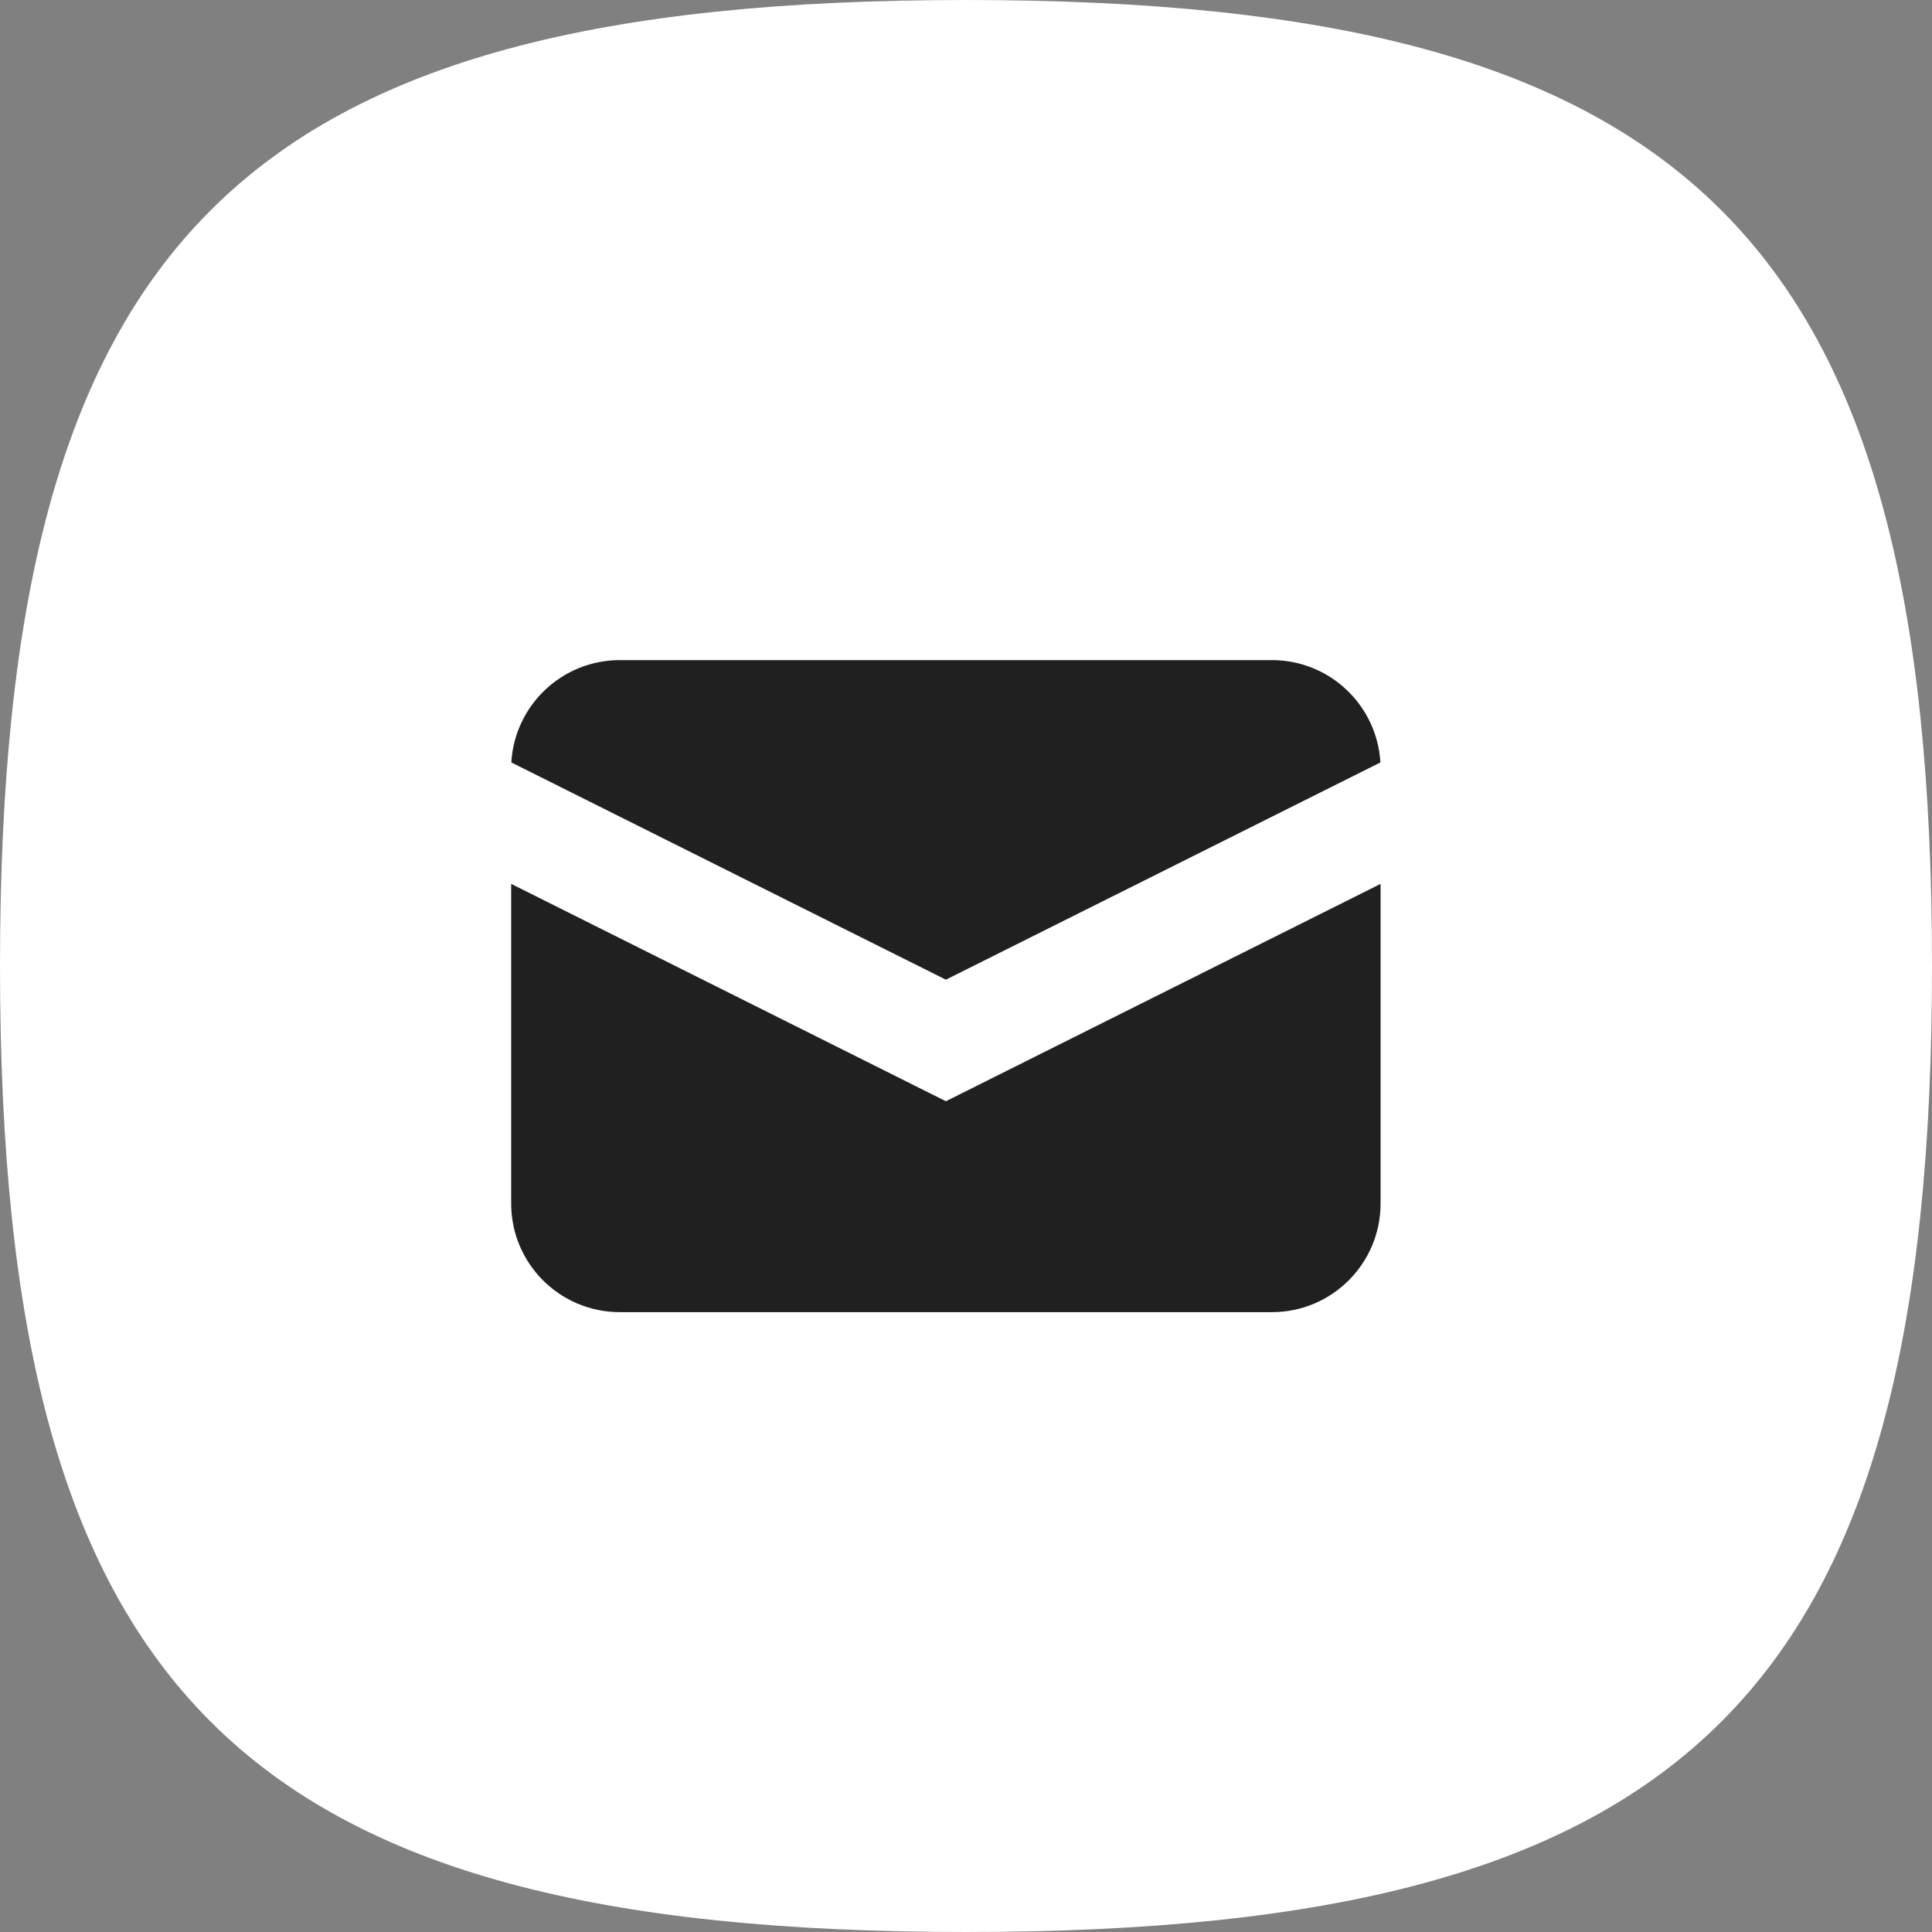 <svg width="36" height="36" viewBox="0 0 36 36" fill="none" xmlns="http://www.w3.org/2000/svg">
<rect x="0" y="0" width="36" height="36" fill="#808080" stroke="none"/>
<path d="M36 18C36 31.541 31.541 36 18 36C4.459 36 0 31.541 0 18C0 4.459 4.459 0 18 0C31.541 0 36 4.459 36 18Z" fill="white"/>
<path d="M9.528 14.207L17.625 18.255L25.722 14.207C25.66 13.144 24.779 12.3 23.7 12.3H11.55C10.471 12.3 9.589 13.144 9.528 14.207Z" fill="#202020"/>
<path d="M25.725 16.47L17.625 20.52L9.525 16.47V22.425C9.525 23.544 10.431 24.45 11.55 24.45H23.7C24.818 24.45 25.725 23.544 25.725 22.425V16.47Z" fill="#202020"/>
</svg>
